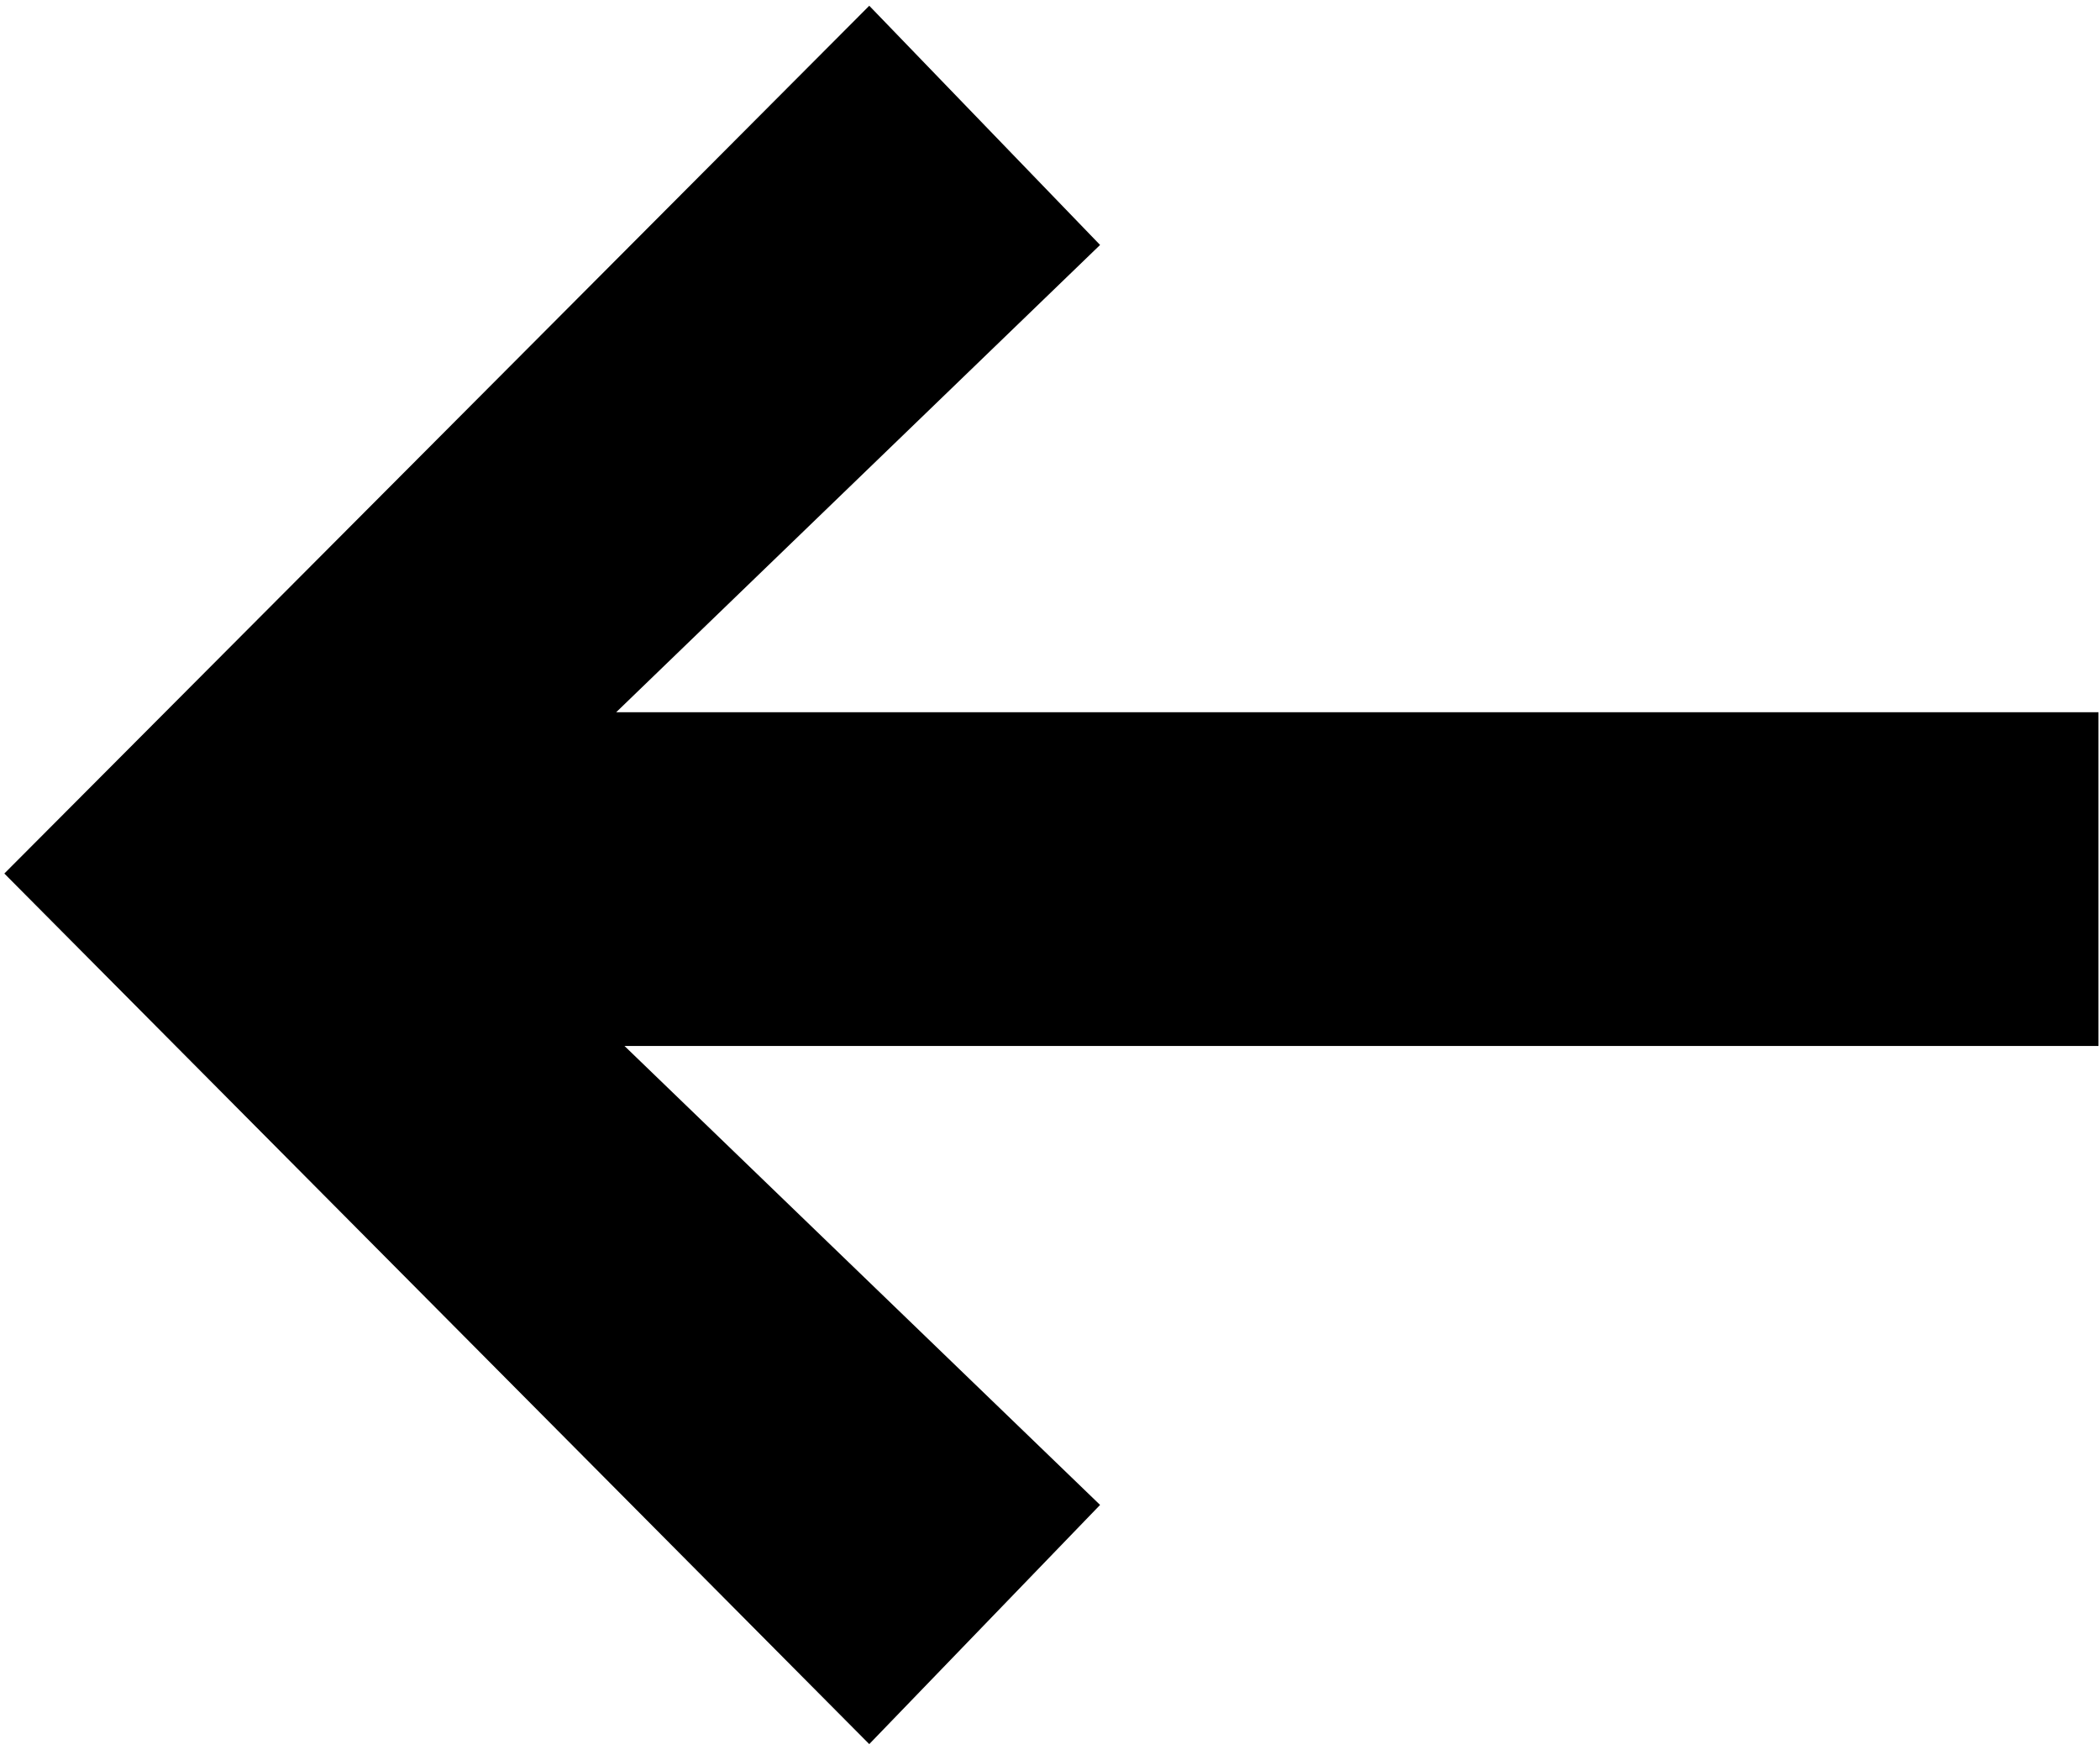 <svg xmlns="http://www.w3.org/2000/svg" width="111" height="93" fill="none"><path fill="#000" d="m.23 46.168 45.716 46.01 12.201-12.641L33.01 55.282h77.91v-17.64H32.57l25.577-24.696L45.947.304.228 46.168z"/></svg>